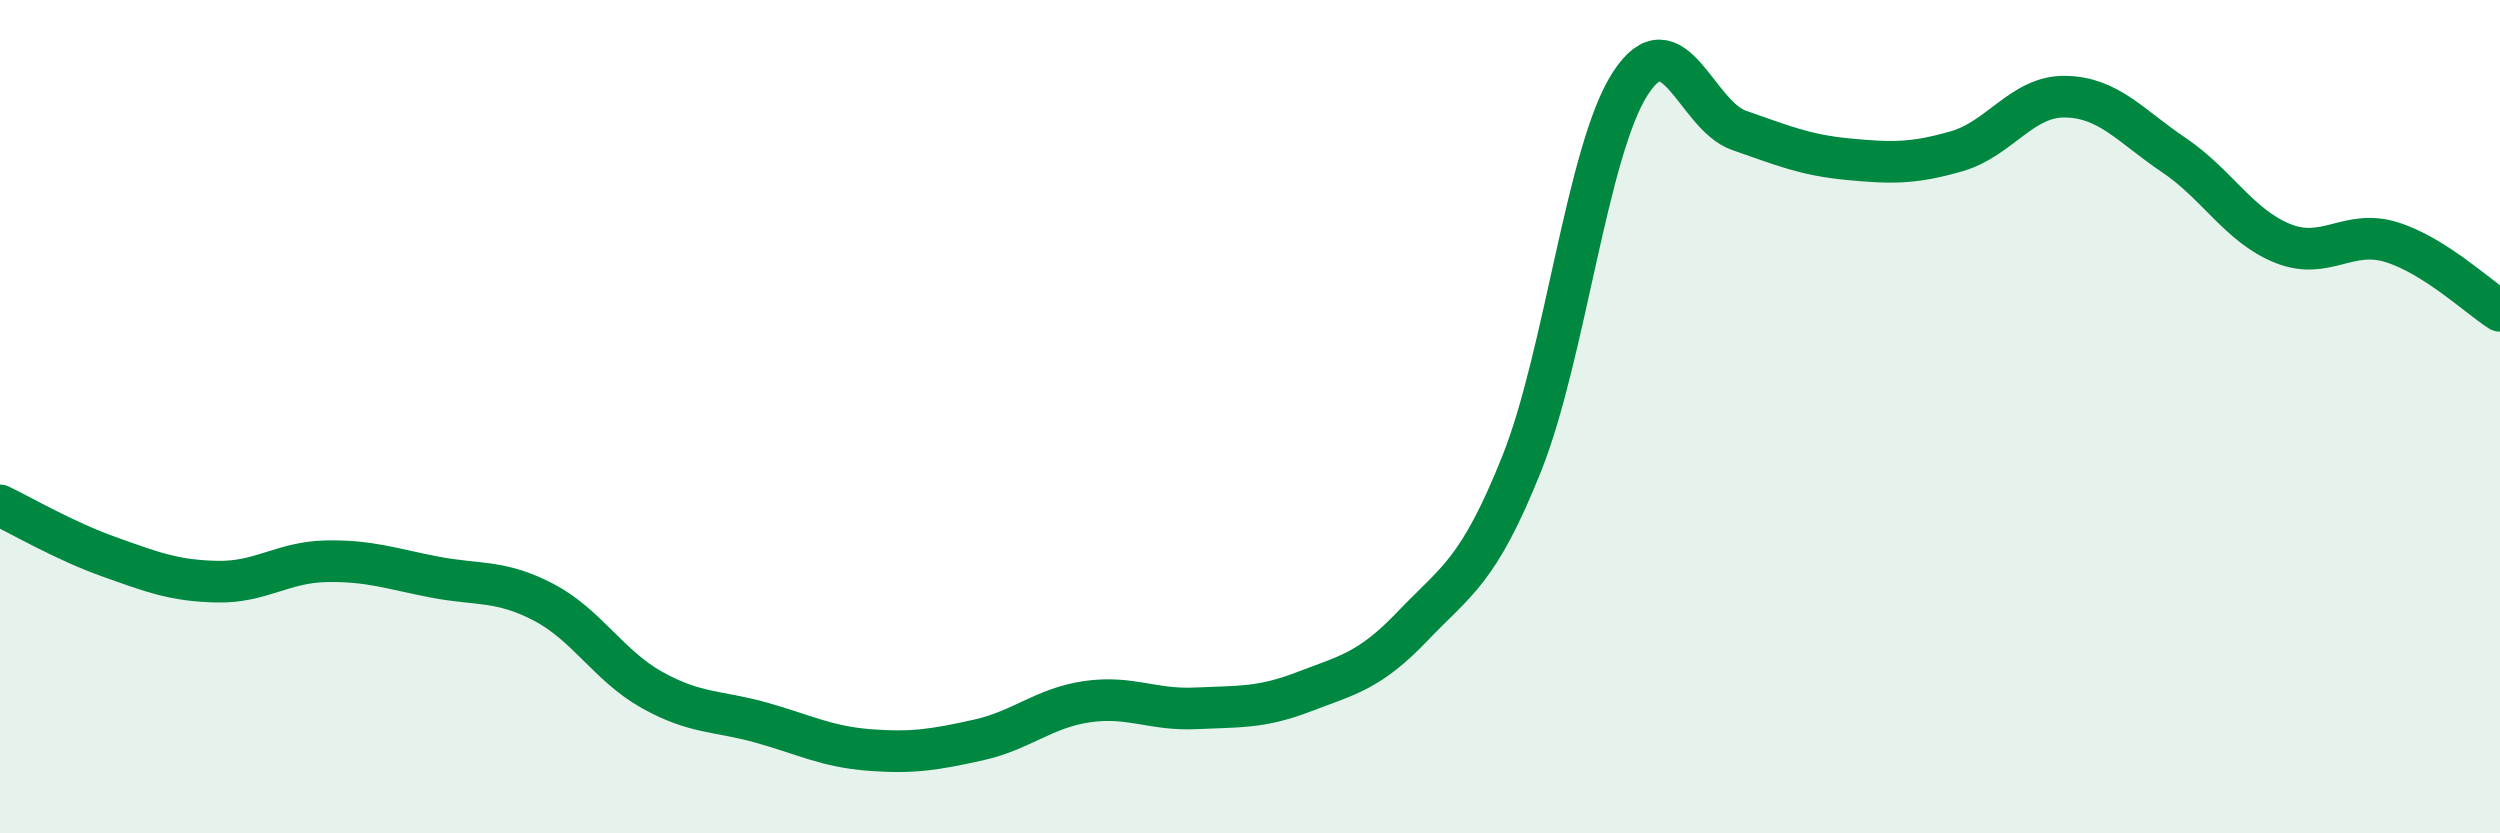 
    <svg width="60" height="20" viewBox="0 0 60 20" xmlns="http://www.w3.org/2000/svg">
      <path
        d="M 0,12.13 C 0.52,12.38 1.57,12.99 2.61,13.36 C 3.65,13.73 4.18,13.94 5.22,13.96 C 6.26,13.98 6.79,13.49 7.83,13.47 C 8.87,13.45 9.39,13.65 10.43,13.85 C 11.47,14.05 12,13.91 13.04,14.45 C 14.08,14.99 14.61,15.98 15.65,16.56 C 16.69,17.14 17.22,17.05 18.26,17.34 C 19.3,17.63 19.83,17.92 20.87,18 C 21.91,18.08 22.44,17.99 23.48,17.76 C 24.52,17.53 25.05,16.99 26.09,16.84 C 27.13,16.69 27.66,17.05 28.7,17 C 29.74,16.95 30.26,17 31.3,16.6 C 32.34,16.2 32.87,16.11 33.91,15.02 C 34.95,13.93 35.48,13.73 36.52,11.13 C 37.56,8.53 38.09,3.6 39.13,2 C 40.17,0.4 40.7,2.77 41.74,3.13 C 42.78,3.49 43.31,3.72 44.35,3.82 C 45.39,3.92 45.92,3.93 46.96,3.63 C 48,3.33 48.53,2.3 49.57,2.32 C 50.61,2.34 51.13,3.02 52.17,3.72 C 53.21,4.42 53.74,5.42 54.78,5.84 C 55.82,6.26 56.35,5.49 57.39,5.81 C 58.43,6.13 59.48,7.13 60,7.46L60 20L0 20Z"
        fill="#008740"
        opacity="0.1"
        stroke-linecap="round"
        stroke-linejoin="round"
      />
      <path
        d="M 0,12.13 C 0.52,12.38 1.57,12.99 2.61,13.36 C 3.65,13.73 4.18,13.94 5.22,13.96 C 6.26,13.98 6.79,13.49 7.83,13.47 C 8.87,13.45 9.39,13.65 10.43,13.85 C 11.47,14.05 12,13.91 13.04,14.45 C 14.08,14.99 14.61,15.98 15.65,16.56 C 16.69,17.14 17.22,17.05 18.26,17.34 C 19.3,17.63 19.83,17.92 20.87,18 C 21.91,18.08 22.44,17.99 23.48,17.76 C 24.52,17.53 25.05,16.99 26.09,16.84 C 27.13,16.69 27.66,17.05 28.7,17 C 29.74,16.95 30.26,17 31.3,16.6 C 32.34,16.2 32.87,16.11 33.91,15.02 C 34.95,13.93 35.48,13.73 36.52,11.13 C 37.56,8.53 38.09,3.6 39.13,2 C 40.17,0.4 40.7,2.77 41.74,3.13 C 42.78,3.49 43.31,3.72 44.35,3.82 C 45.39,3.92 45.92,3.93 46.96,3.63 C 48,3.33 48.53,2.3 49.57,2.32 C 50.61,2.34 51.13,3.02 52.17,3.72 C 53.21,4.42 53.74,5.42 54.78,5.84 C 55.82,6.26 56.35,5.49 57.39,5.81 C 58.43,6.13 59.48,7.13 60,7.46"
        stroke="#008740"
        stroke-width="1"
        fill="none"
        stroke-linecap="round"
        stroke-linejoin="round"
      />
    </svg>
  